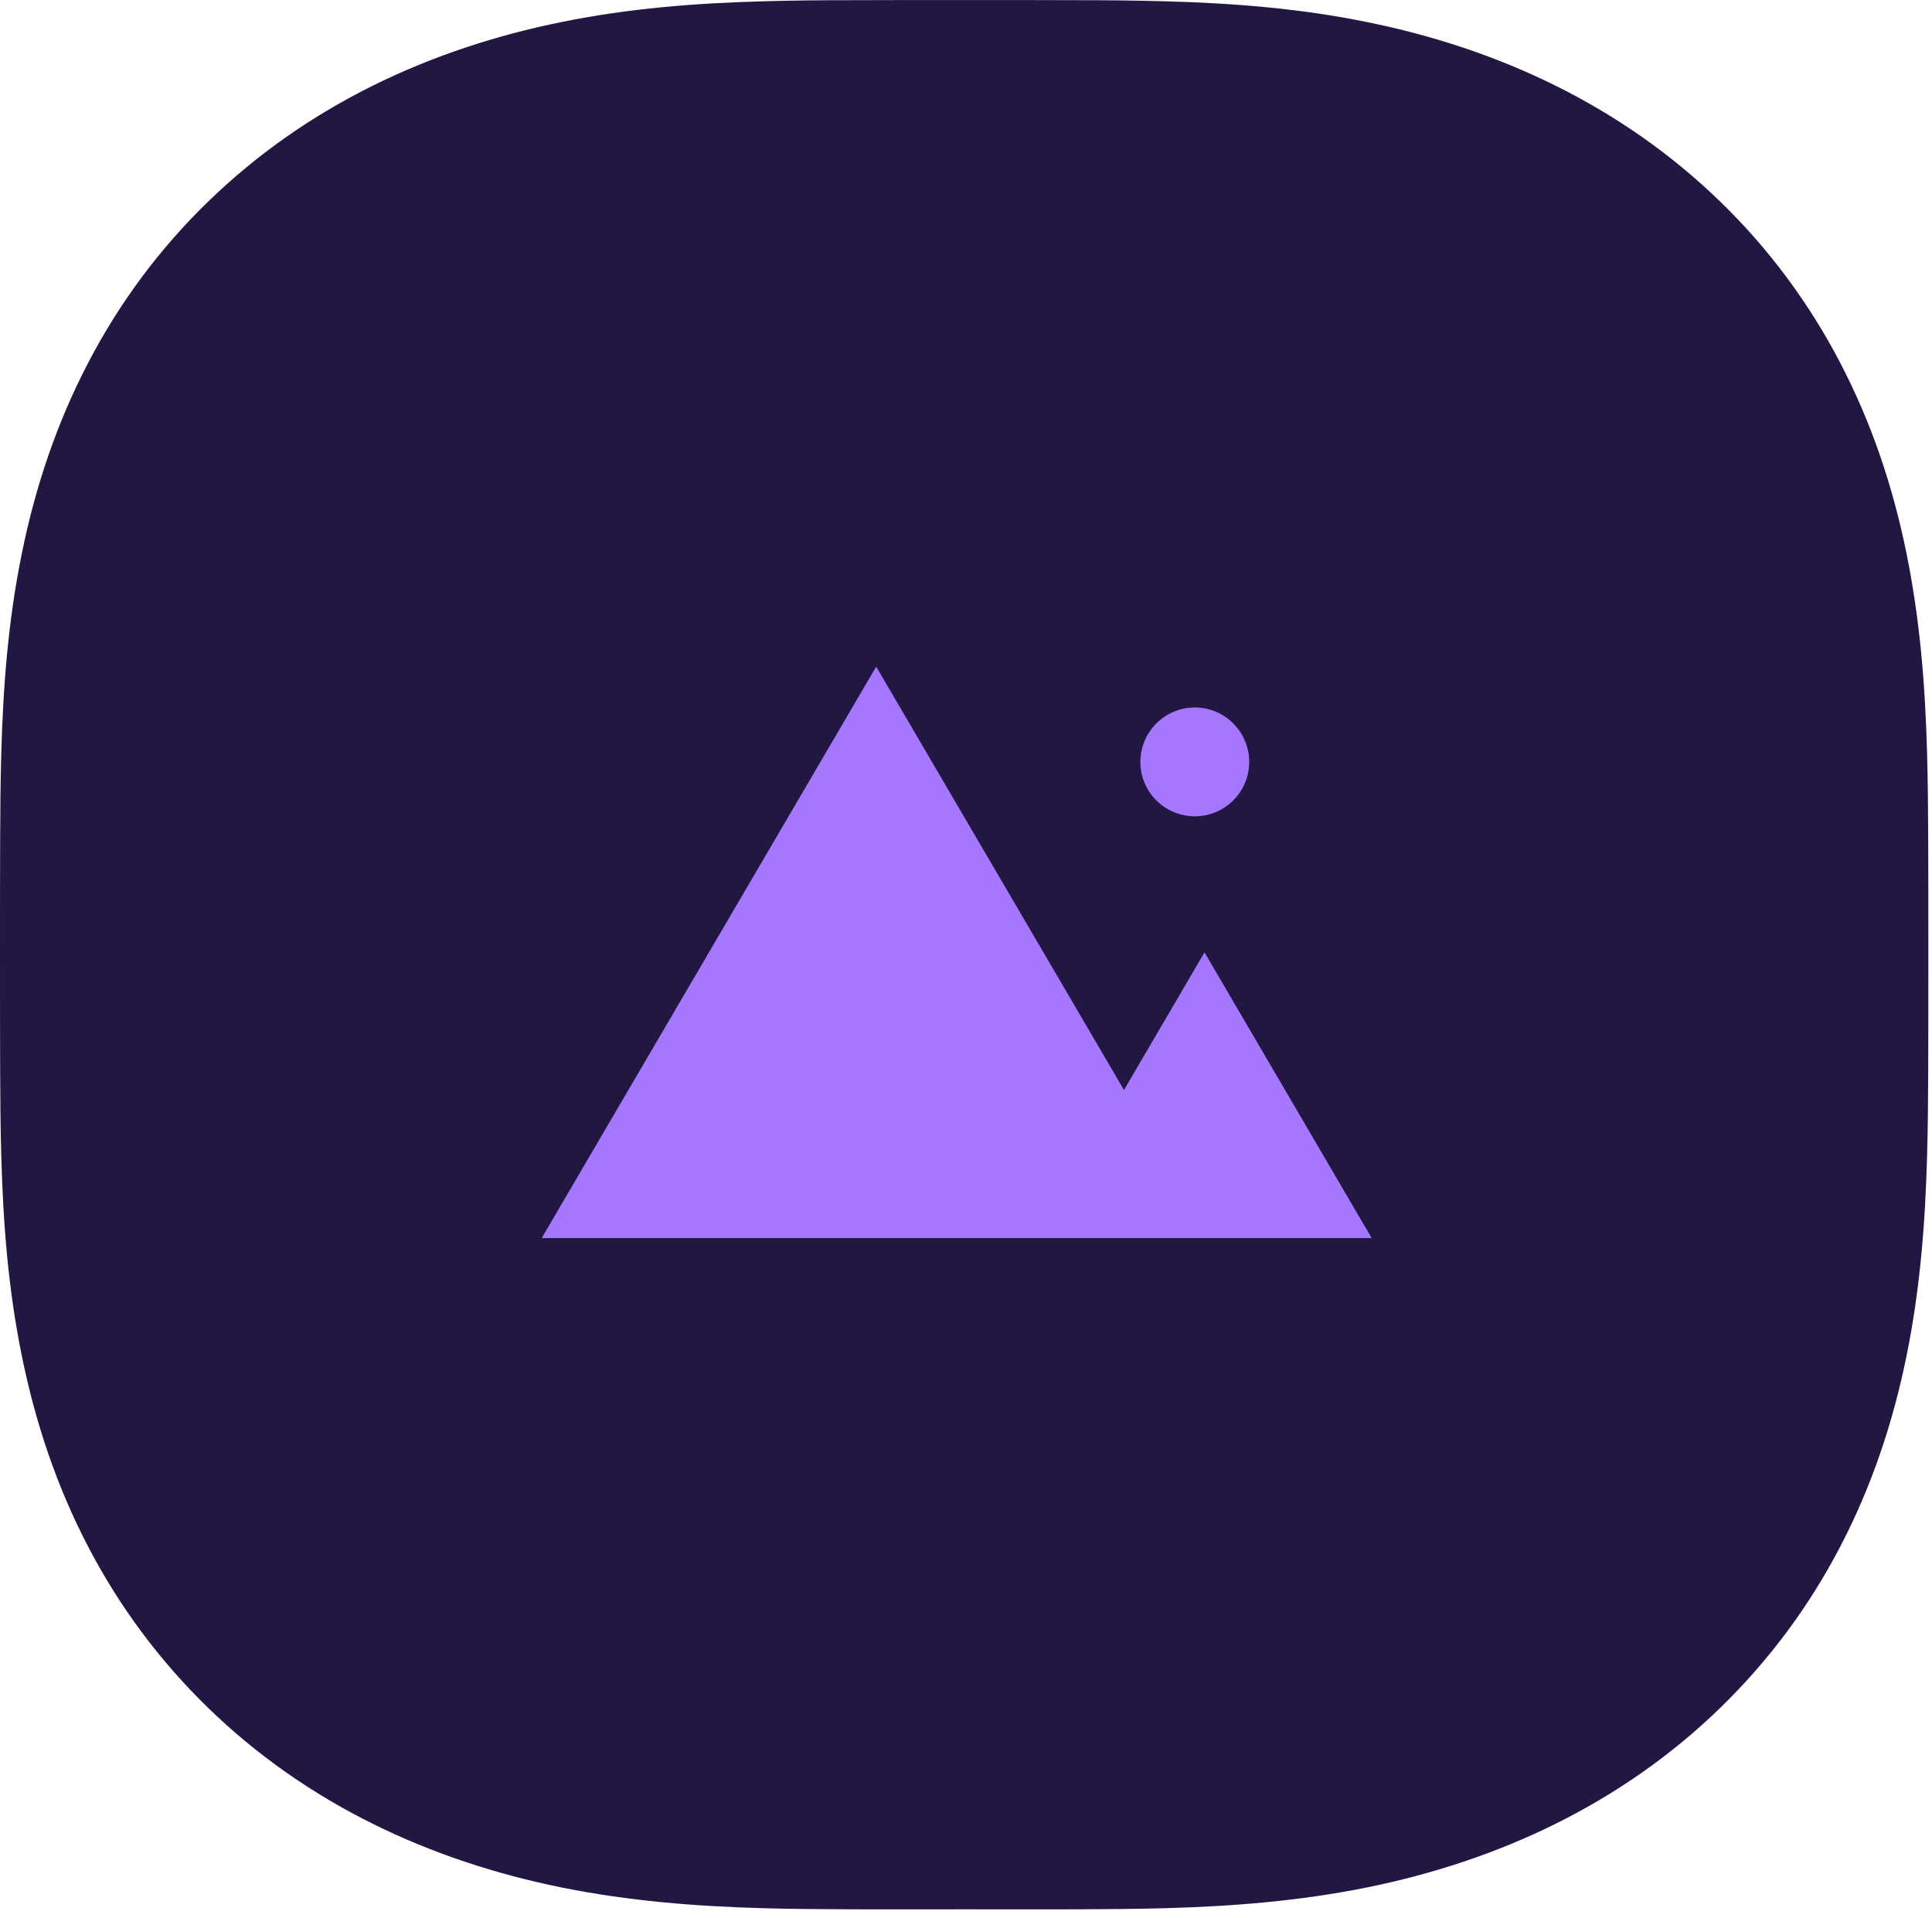 <svg xmlns="http://www.w3.org/2000/svg" version="1.1" xmlns:xlink="http://www.w3.org/1999/xlink" width="142" height="141"><svg width="142" height="141" viewBox="0 0 142 141" fill="none" xmlns="http://www.w3.org/2000/svg">
<path d="M141.732 70.176C141.732 72.957 141.732 75.738 141.722 78.519C141.711 80.675 141.701 82.832 141.638 84.988C141.503 89.946 141.117 94.831 140.117 99.716C139.128 104.57 137.566 109.247 135.264 113.663C132.972 118.069 130.024 122.038 126.462 125.506C119.212 132.558 110.171 136.777 100.401 138.745C95.526 139.724 90.641 140.12 85.683 140.256C83.527 140.318 81.371 140.329 79.204 140.339C76.423 140.349 73.642 140.339 70.861 140.339C68.09 140.339 65.309 140.349 62.528 140.339C60.361 140.329 58.205 140.318 56.049 140.256C51.091 140.12 46.206 139.724 41.331 138.745C31.561 136.777 22.519 132.558 15.27 125.506C11.707 122.038 8.76 118.069 6.468 113.663C4.166 109.247 2.604 104.57 1.614 99.706C0.614 94.831 0.229 89.946 0.094 84.988C0.031 82.832 0.021 80.675 0.01 78.519C-5.49294e-06 75.738 0 72.957 0 70.176C0 67.395 -5.49294e-06 64.614 0.01 61.833C0.021 59.666 0.031 57.51 0.094 55.354C0.229 50.396 0.614 45.511 1.614 40.636C2.604 35.771 4.166 31.105 6.468 26.689C8.76 22.283 11.707 18.304 15.27 14.845C22.519 7.794 31.561 3.575 41.331 1.607C46.206 0.617 51.091 0.232 56.049 0.096C58.205 0.034 60.361 0.013 62.528 0.013C65.309 0.002 68.09 0.002 70.861 0.002C73.642 0.002 76.423 0.002 79.204 0.013C81.371 0.013 83.527 0.034 85.683 0.096C90.641 0.232 95.526 0.617 100.401 1.607C110.171 3.575 119.212 7.794 126.462 14.845C130.024 18.304 132.972 22.283 135.264 26.689C137.566 31.105 139.128 35.771 140.117 40.636C141.117 45.521 141.503 50.396 141.638 55.354C141.701 57.51 141.711 59.666 141.722 61.833C141.732 64.614 141.732 67.395 141.732 70.176Z" fill="#221742"></path>
<path d="M82.612 80.118L64.399 49L39.816 91H100.816L88.53 70L82.612 80.118Z" fill="#A577FE"></path>
<path fill-rule="evenodd" clip-rule="evenodd" d="M87.821 52C90.025 52 91.816 53.8 91.816 56.005C91.816 58.209 90.025 60 87.821 60C85.608 60 83.816 58.209 83.816 56.005C83.816 53.8 85.608 52 87.821 52Z" fill="#A577FE"></path>
</svg><style>@media (prefers-color-scheme: light) { :root { filter: none; } }
@media (prefers-color-scheme: dark) { :root { filter: none; } }
</style></svg>